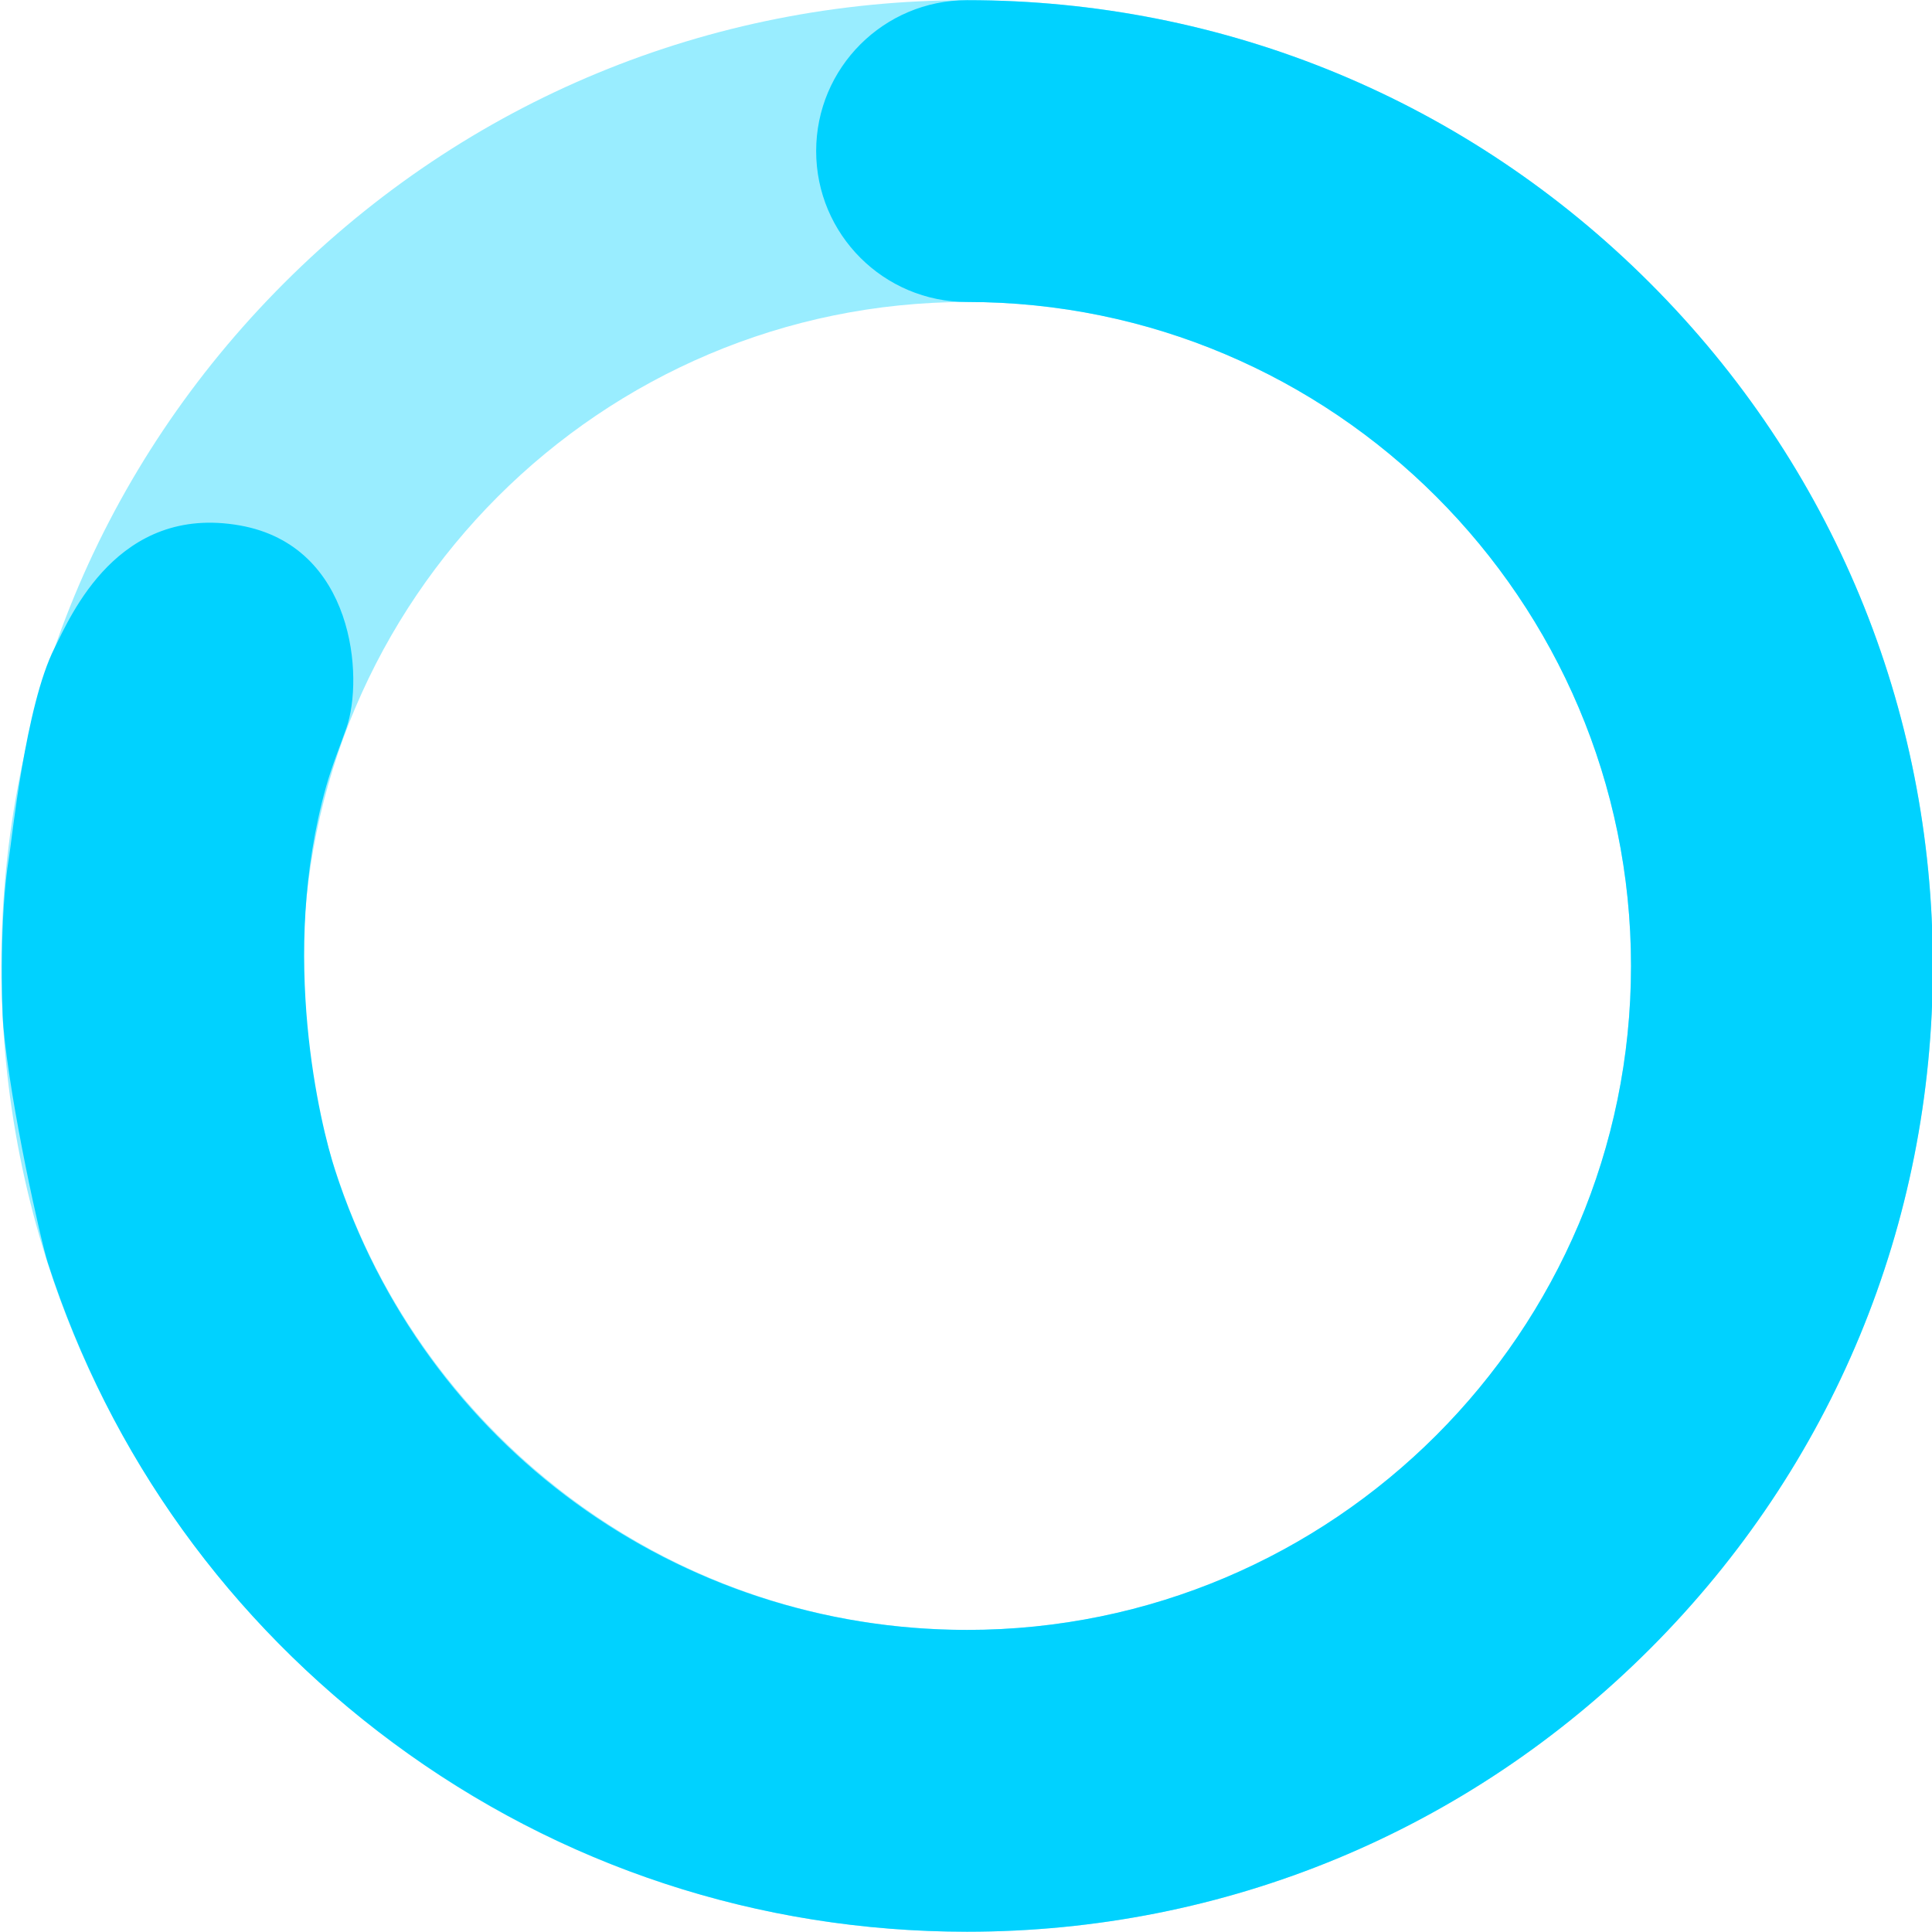 <?xml version="1.0" encoding="UTF-8" standalone="no"?>
<!DOCTYPE svg PUBLIC "-//W3C//DTD SVG 1.1//EN" "http://www.w3.org/Graphics/SVG/1.1/DTD/svg11.dtd">
<svg width="100%" height="100%" viewBox="0 0 1586 1586" version="1.1" xmlns="http://www.w3.org/2000/svg" xmlns:xlink="http://www.w3.org/1999/xlink" xml:space="preserve" xmlns:serif="http://www.serif.com/" style="fill-rule:evenodd;clip-rule:evenodd;stroke-linejoin:round;stroke-miterlimit:2;">
    <g transform="matrix(1,0,0,1,-13027.2,-1769.93)">
        <g id="Artboard1">
            <rect x="12873.7" y="1703.18" width="1831.75" height="1726.63" style="fill:none;"/>
            <g transform="matrix(4.167,0,0,4.167,0.725,0.183)">
                <path d="M3316.62,484.196C3244.49,484.196 3185.81,542.874 3185.81,615C3185.81,687.126 3244.49,745.804 3316.62,745.804C3388.74,745.804 3447.42,687.126 3447.42,615C3447.42,542.874 3388.74,484.196 3316.62,484.196ZM3316.62,805.26C3265.8,805.26 3218.02,785.47 3182.08,749.534C3146.15,713.599 3126.36,665.821 3126.36,615C3126.36,564.179 3146.15,516.401 3182.08,480.466C3218.02,444.53 3265.8,424.74 3316.62,424.74C3367.44,424.74 3415.22,444.53 3451.15,480.466C3487.09,516.401 3506.88,564.179 3506.88,615C3506.88,665.82 3487.09,713.599 3451.15,749.534C3415.22,785.47 3367.44,805.26 3316.62,805.26Z" style="fill:rgb(0,210,255);fill-opacity:0.4;fill-rule:nonzero;"/>
                <path d="M3316.62,805.26C3275.56,805.26 3236.46,792.385 3203.54,768.026C3171.3,744.168 3147.78,711.467 3135.52,673.46C3134.17,669.27 3128.16,642.647 3126.78,626.999C3126.37,622.414 3126.06,604.646 3127.85,593.792C3128.47,590.091 3131.09,563.765 3136.84,552.374C3140.01,546.091 3149.31,523.951 3173.38,528.224C3195.94,532.229 3197.79,558.255 3194.36,568.086C3193.2,571.419 3191.46,575.674 3190.34,579.69C3181.01,612.938 3189.28,646.462 3192.1,655.206C3209.58,709.395 3259.62,745.804 3316.62,745.804C3388.74,745.804 3447.42,687.126 3447.42,615C3447.42,542.874 3388.74,484.196 3316.62,484.196C3300.2,484.196 3286.89,470.886 3286.89,454.468C3286.89,438.05 3300.2,424.74 3316.62,424.74C3367.44,424.74 3415.22,444.53 3451.15,480.466C3487.09,516.401 3506.88,564.179 3506.88,615C3506.88,665.82 3487.09,713.599 3451.15,749.534C3415.22,785.47 3367.44,805.26 3316.62,805.26Z" style="fill:rgb(0,210,255);fill-rule:nonzero;"/>
            </g>
        </g>
    </g>
</svg>
